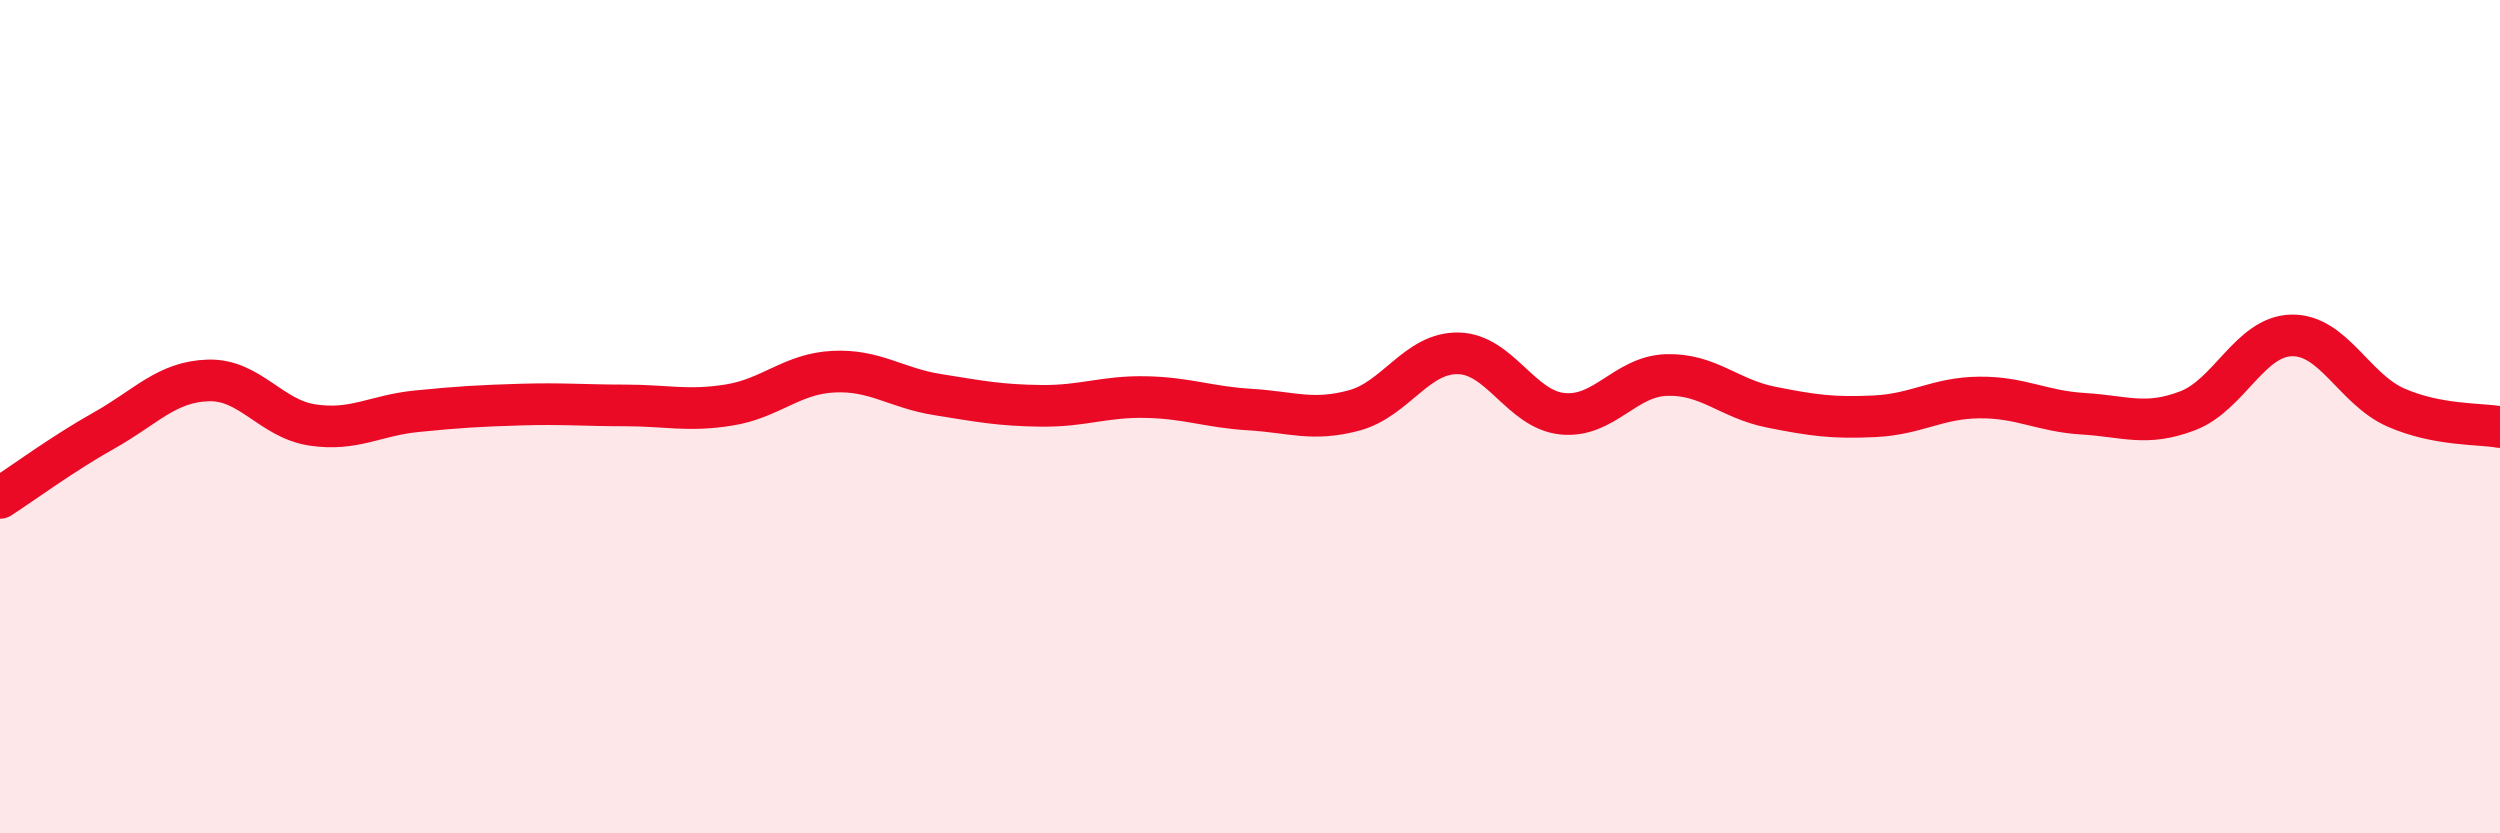 
    <svg width="60" height="20" viewBox="0 0 60 20" xmlns="http://www.w3.org/2000/svg">
      <path
        d="M 0,11.95 C 0.5,11.63 1.5,10.89 2.5,10.33 C 3.5,9.77 4,9.16 5,9.13 C 6,9.1 6.5,10.05 7.5,10.2 C 8.5,10.35 9,9.97 10,9.87 C 11,9.77 11.5,9.74 12.5,9.71 C 13.5,9.68 14,9.73 15,9.73 C 16,9.73 16.5,9.88 17.5,9.72 C 18.5,9.56 19,8.97 20,8.92 C 21,8.87 21.5,9.31 22.5,9.47 C 23.5,9.63 24,9.73 25,9.74 C 26,9.75 26.5,9.51 27.5,9.53 C 28.5,9.55 29,9.77 30,9.83 C 31,9.89 31.5,10.12 32.5,9.85 C 33.5,9.58 34,8.46 35,8.48 C 36,8.5 36.5,9.83 37.5,9.93 C 38.5,10.03 39,9.03 40,9 C 41,8.97 41.5,9.57 42.5,9.77 C 43.5,9.97 44,10.04 45,9.99 C 46,9.94 46.5,9.55 47.5,9.54 C 48.5,9.53 49,9.87 50,9.93 C 51,9.99 51.5,10.24 52.5,9.86 C 53.5,9.48 54,8.07 55,8.05 C 56,8.03 56.5,9.34 57.5,9.78 C 58.5,10.22 59.5,10.16 60,10.25L60 20L0 20Z"
        fill="#EB0A25"
        opacity="0.1"
        stroke-linecap="round"
        stroke-linejoin="round"
      />
      <path
        d="M 0,11.95 C 0.5,11.63 1.5,10.89 2.5,10.33 C 3.5,9.77 4,9.16 5,9.13 C 6,9.1 6.5,10.05 7.5,10.2 C 8.5,10.35 9,9.97 10,9.87 C 11,9.77 11.5,9.74 12.5,9.71 C 13.5,9.68 14,9.73 15,9.73 C 16,9.73 16.5,9.88 17.5,9.72 C 18.5,9.56 19,8.97 20,8.92 C 21,8.87 21.5,9.31 22.5,9.47 C 23.5,9.63 24,9.73 25,9.74 C 26,9.75 26.5,9.51 27.5,9.53 C 28.5,9.55 29,9.77 30,9.83 C 31,9.89 31.5,10.12 32.5,9.85 C 33.5,9.58 34,8.46 35,8.48 C 36,8.5 36.5,9.83 37.5,9.93 C 38.5,10.03 39,9.03 40,9 C 41,8.97 41.5,9.57 42.5,9.77 C 43.5,9.97 44,10.04 45,9.99 C 46,9.94 46.5,9.55 47.5,9.54 C 48.5,9.53 49,9.87 50,9.93 C 51,9.99 51.5,10.24 52.5,9.86 C 53.5,9.48 54,8.07 55,8.05 C 56,8.03 56.5,9.34 57.5,9.78 C 58.5,10.22 59.5,10.16 60,10.25"
        stroke="#EB0A25"
        stroke-width="1"
        fill="none"
        stroke-linecap="round"
        stroke-linejoin="round"
      />
    </svg>
  